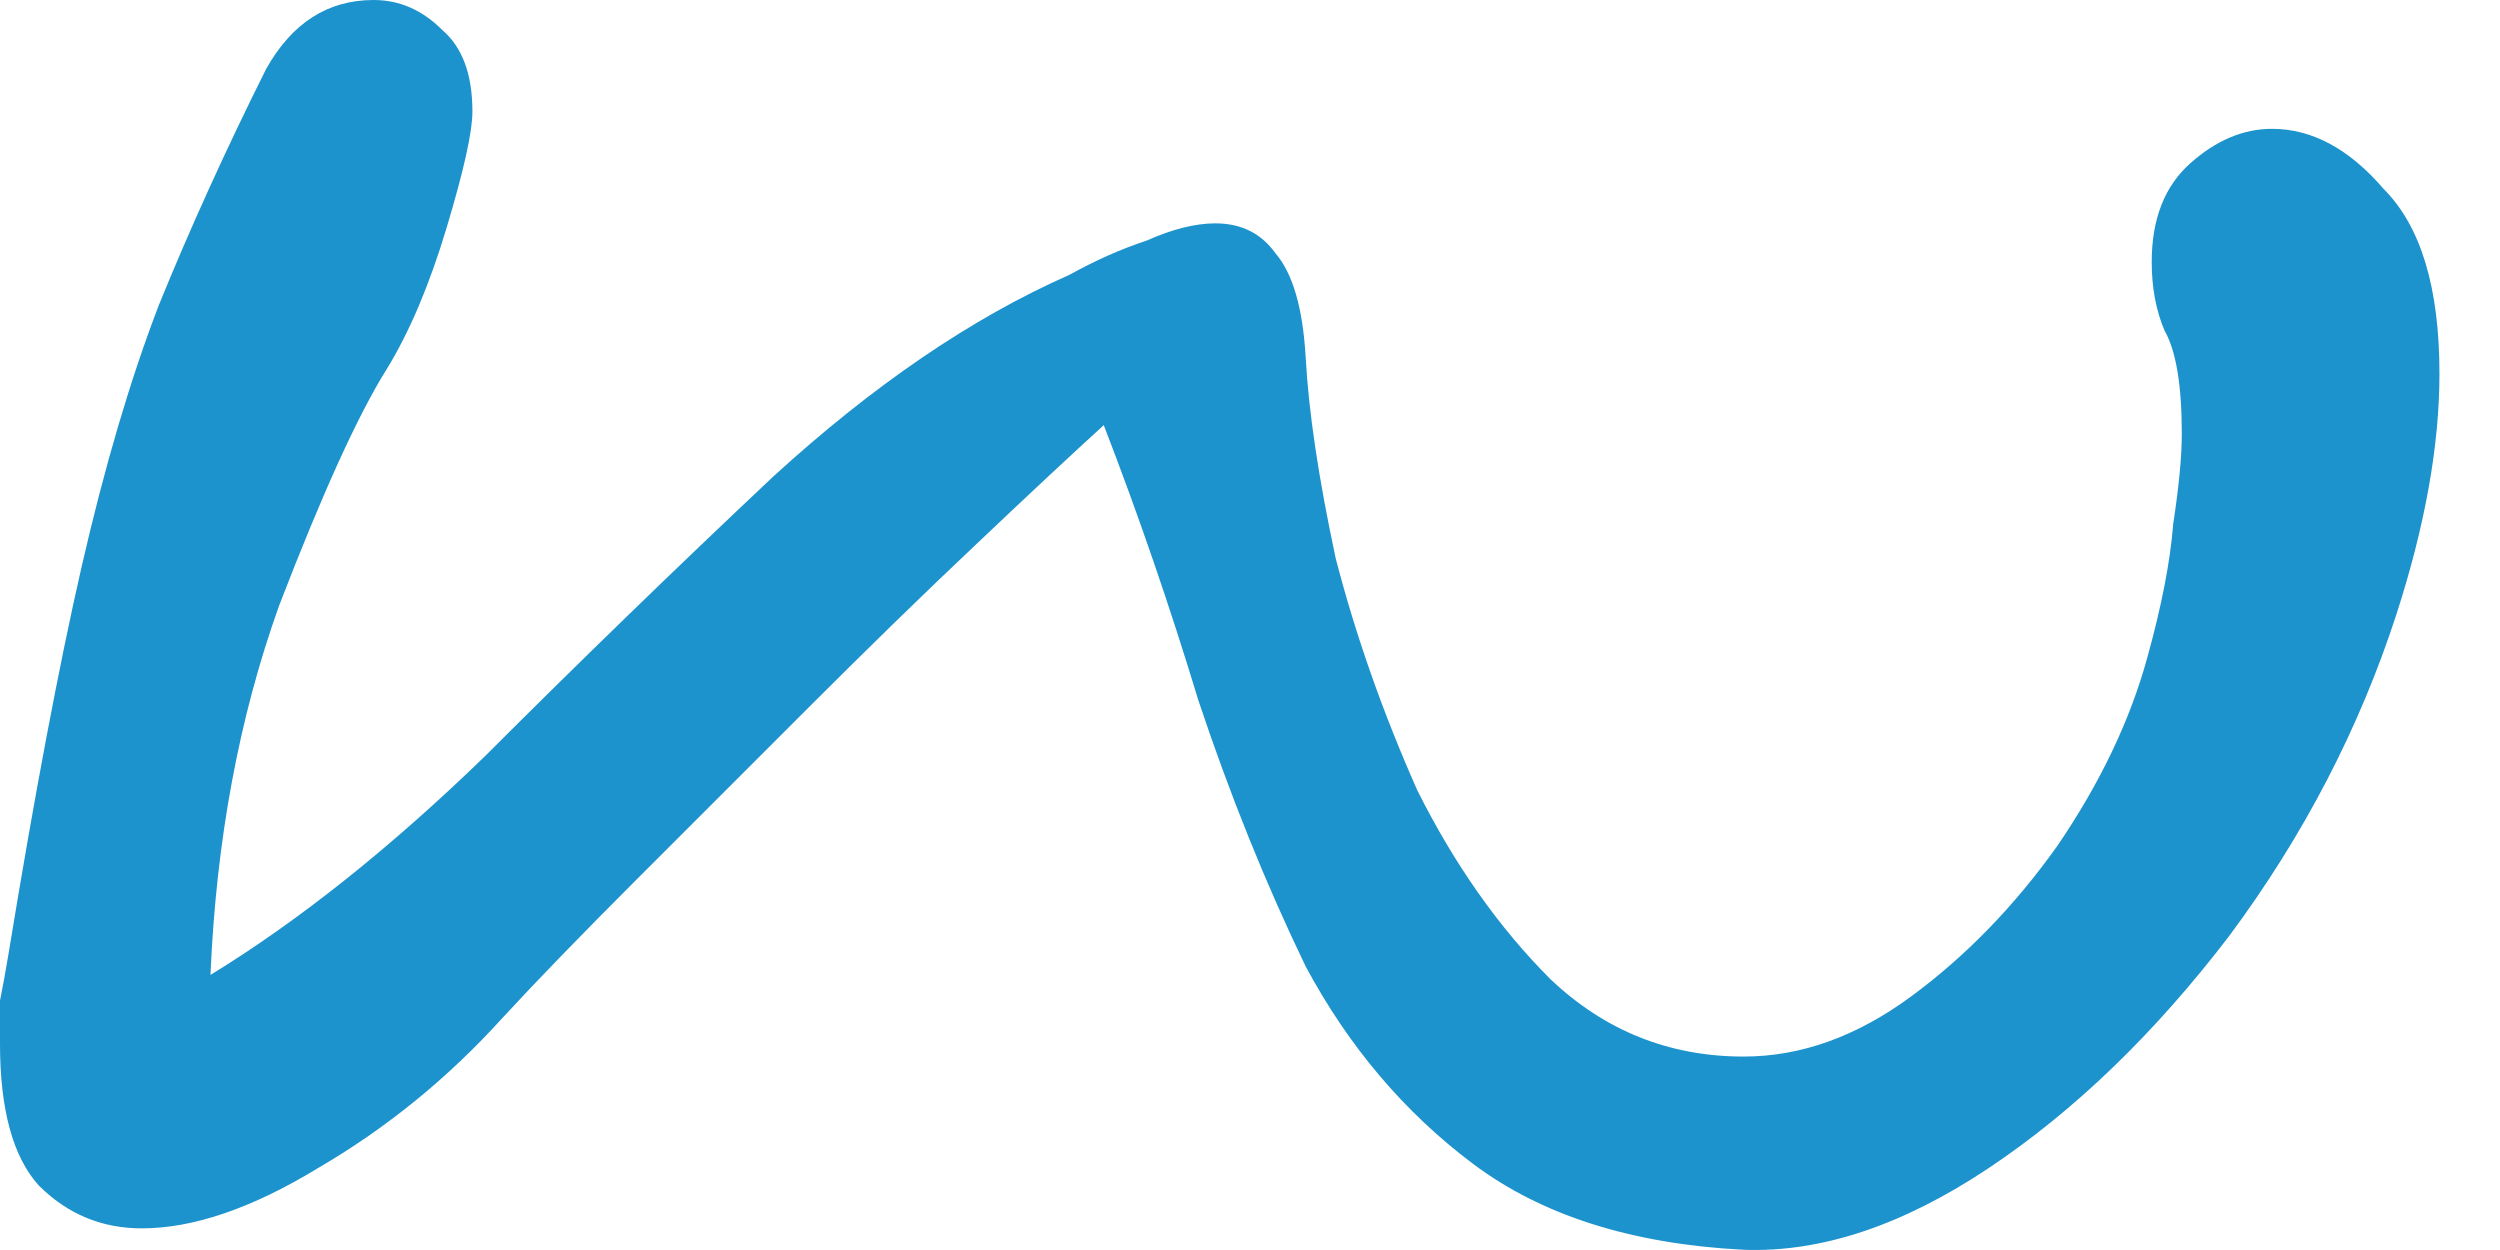 <svg width="32" height="16" viewBox="0 0 32 16" fill="none" xmlns="http://www.w3.org/2000/svg">
<path d="M22.319 15.997C20.89 15.924 19.736 15.558 18.856 14.898C17.976 14.238 17.262 13.395 16.712 12.369C16.199 11.306 15.741 10.17 15.338 8.961C14.971 7.751 14.568 6.579 14.128 5.442C13.725 5.809 13.175 6.322 12.479 6.982C11.819 7.605 11.105 8.301 10.335 9.071C9.565 9.84 8.832 10.573 8.136 11.27C7.44 11.966 6.872 12.552 6.432 13.029C5.736 13.798 4.948 14.44 4.068 14.953C3.225 15.466 2.474 15.723 1.814 15.723C1.301 15.723 0.861 15.539 0.495 15.173C0.165 14.806 0 14.202 0 13.359C0 13.175 0 12.992 0 12.809C0.037 12.626 0.073 12.424 0.11 12.204C0.44 10.188 0.751 8.539 1.044 7.257C1.338 5.974 1.668 4.856 2.034 3.903C2.437 2.914 2.895 1.906 3.408 0.88C3.738 0.293 4.196 0 4.783 0C5.113 0 5.406 0.128 5.662 0.385C5.919 0.605 6.047 0.953 6.047 1.429C6.047 1.686 5.937 2.181 5.717 2.914C5.497 3.647 5.241 4.251 4.948 4.728C4.581 5.314 4.123 6.322 3.573 7.751C3.06 9.181 2.767 10.757 2.694 12.479C3.83 11.783 5.003 10.848 6.212 9.675C7.421 8.466 8.649 7.275 9.895 6.102C11.178 4.929 12.442 4.068 13.688 3.518C14.018 3.335 14.348 3.188 14.678 3.079C15.008 2.932 15.301 2.859 15.558 2.859C15.887 2.859 16.144 2.987 16.327 3.243C16.547 3.5 16.675 3.94 16.712 4.563C16.749 5.259 16.877 6.12 17.097 7.147C17.353 8.136 17.702 9.126 18.141 10.115C18.618 11.068 19.186 11.874 19.846 12.534C20.542 13.194 21.366 13.524 22.319 13.524C23.052 13.524 23.767 13.267 24.463 12.754C25.16 12.241 25.783 11.6 26.332 10.83C26.882 10.024 27.267 9.217 27.487 8.411C27.67 7.751 27.78 7.183 27.817 6.707C27.89 6.23 27.927 5.846 27.927 5.552C27.927 4.929 27.853 4.49 27.707 4.233C27.597 3.976 27.542 3.683 27.542 3.353C27.542 2.804 27.707 2.382 28.037 2.089C28.366 1.796 28.715 1.649 29.081 1.649C29.594 1.649 30.071 1.906 30.511 2.419C30.987 2.895 31.225 3.683 31.225 4.783C31.225 5.699 31.042 6.725 30.675 7.861C30.199 9.327 29.484 10.702 28.531 11.984C27.578 13.23 26.552 14.22 25.453 14.953C24.353 15.686 23.309 16.034 22.319 15.997Z" fill="#1c93cd"/>
</svg>
